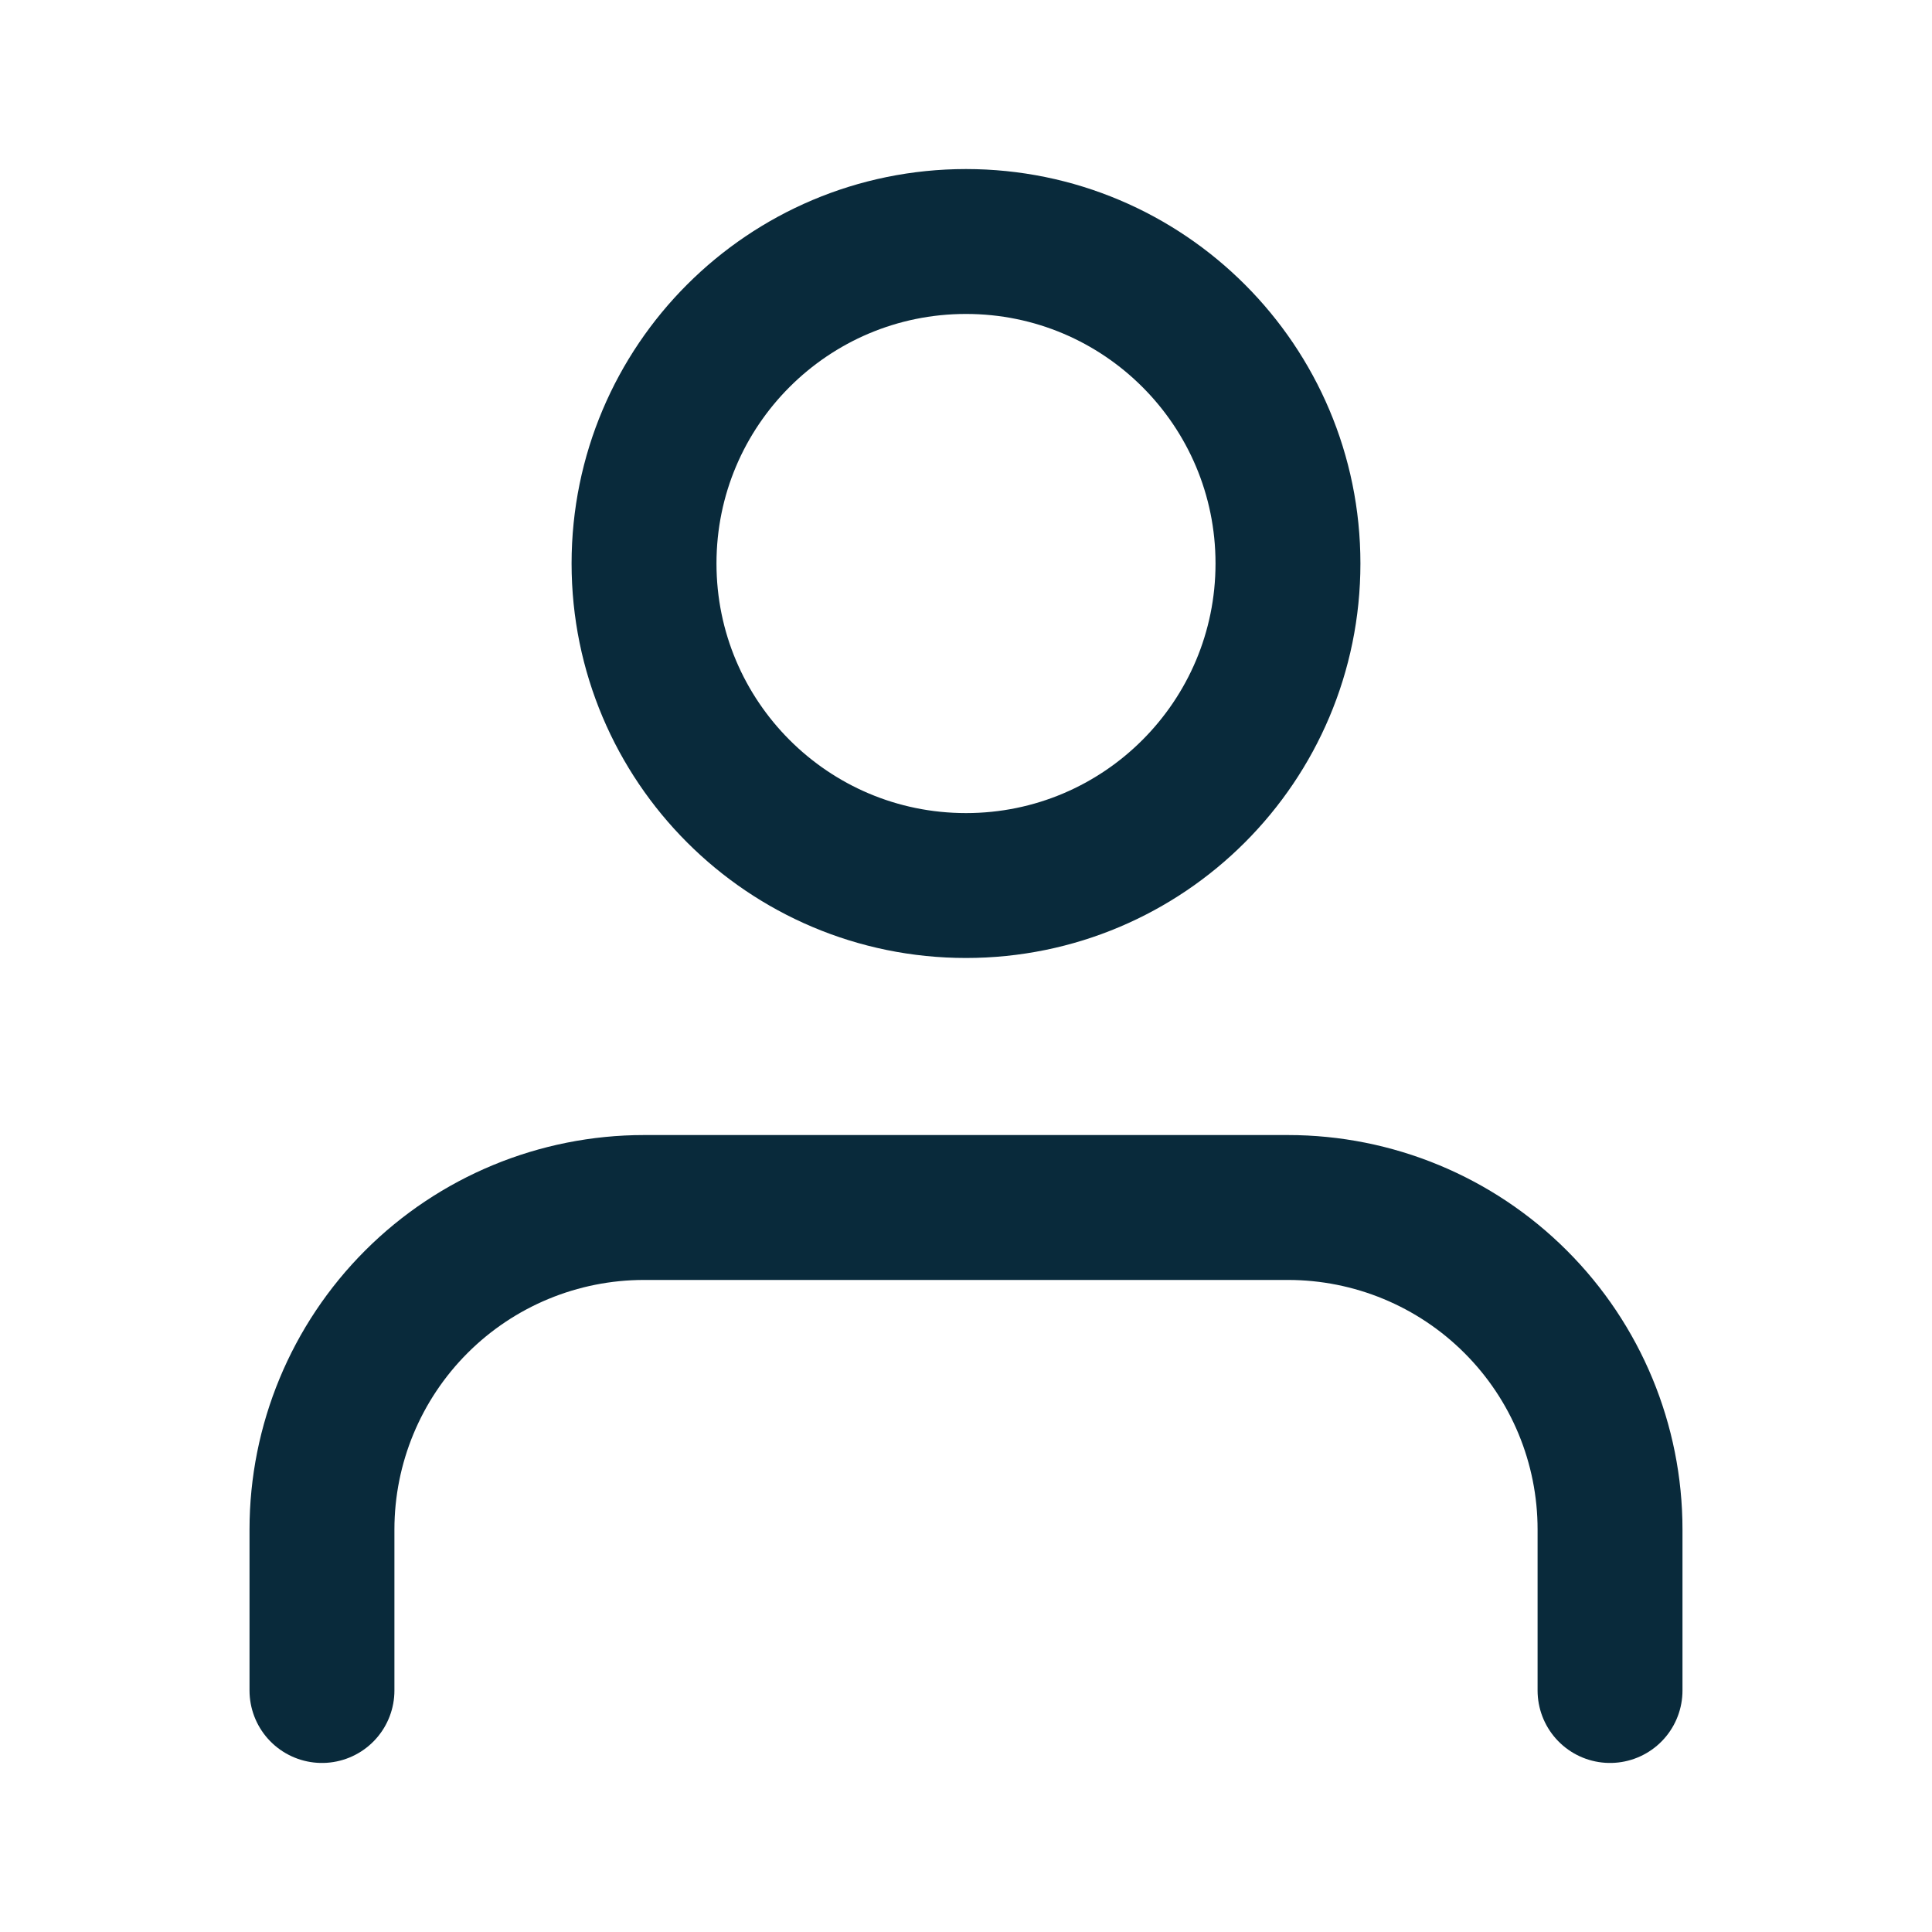 <svg xmlns="http://www.w3.org/2000/svg" width="20" height="20" viewBox="0 0 20 20" fill="none"><path d="M16.667 17.5V15.833C16.667 14.949 16.316 14.101 15.69 13.476C15.065 12.851 14.217 12.5 13.333 12.5H6.667C5.783 12.5 4.935 12.851 4.31 13.476C3.685 14.101 3.333 14.949 3.333 15.833V17.5" stroke="#092A3B" stroke-width="1.5" stroke-linecap="round" stroke-linejoin="round"></path><path d="M10 9.167C11.841 9.167 13.333 7.674 13.333 5.833C13.333 3.992 11.841 2.5 10 2.5C8.159 2.5 6.667 3.992 6.667 5.833C6.667 7.674 8.159 9.167 10 9.167Z" stroke="#092A3B" stroke-width="1.5" stroke-linecap="round" stroke-linejoin="round"></path></svg>